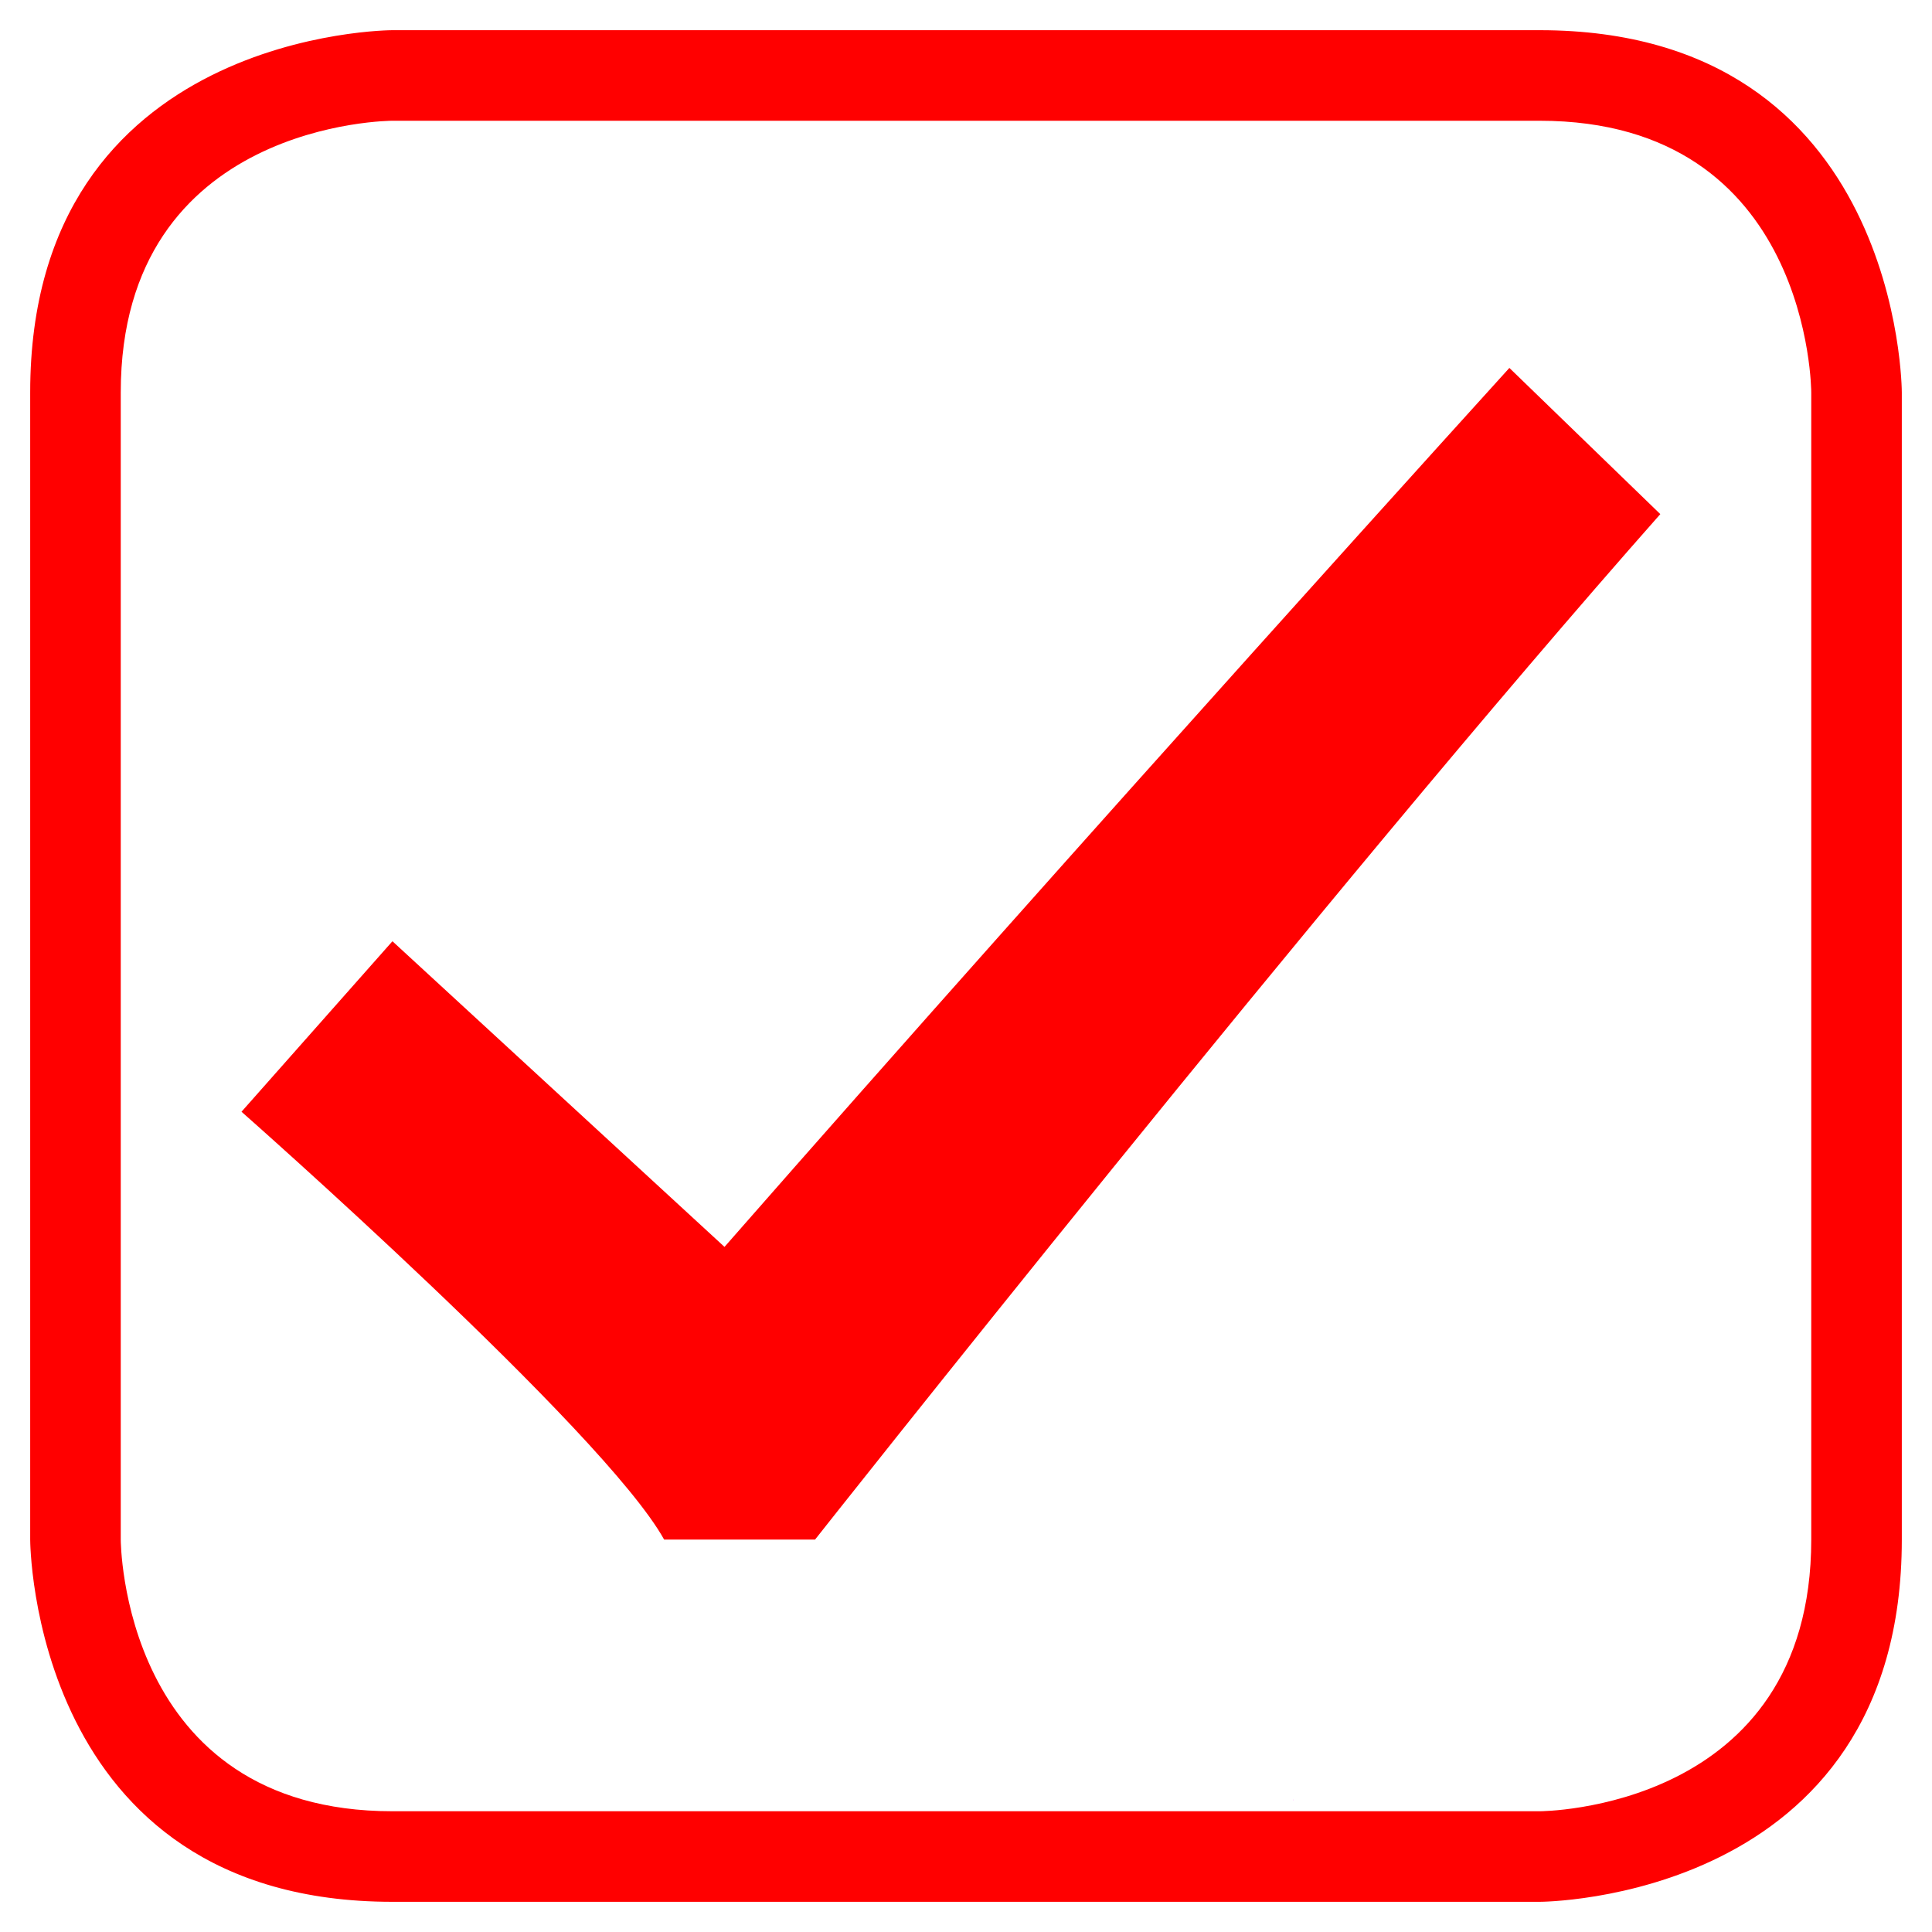 <?xml version="1.0" encoding="UTF-8"?>
<svg xmlns="http://www.w3.org/2000/svg" xmlns:xlink="http://www.w3.org/1999/xlink" width="64" height="64" viewBox="0 0 64 64">
<path fill-rule="nonzero" fill="rgb(100%, 0%, 0%)" fill-opacity="1" d="M 63 51 L 63 13 C 63 13 63 1 51 1 L 13 1 C 13 1 1 1 1 13 L 1 51 C 1 51 1 63 13 63 L 51 63 C 51 63 63 63 63 51 M 60 51 C 60 60 51 60 51 60 L 13 60 C 4 60 4 51 4 51 L 4 13 C 4 4 13 4 13 4 L 51 4 C 60 4 60 13 60 13 Z M 60 51 "/>
<path fill-rule="nonzero" fill="rgb(100%, 0%, 100%)" fill-opacity="1" d="M 42.848 59.629 C 42.844 59.621 42.836 59.617 42.832 59.613 C 42.832 59.617 42.832 59.625 42.836 59.629 C 42.84 59.629 42.844 59.629 42.848 59.629 "/>
<path fill-rule="nonzero" fill="rgb(100%, 0%, 0%)" fill-opacity="1" d="M 8 36.828 C 8 36.828 20 47.398 22 51 L 27 51 C 27 51 44 29.465 55 17.031 L 50 12.188 C 50 12.188 36 27.613 24 41.305 L 13 31.18 Z M 8 36.828 "/>
</svg>
